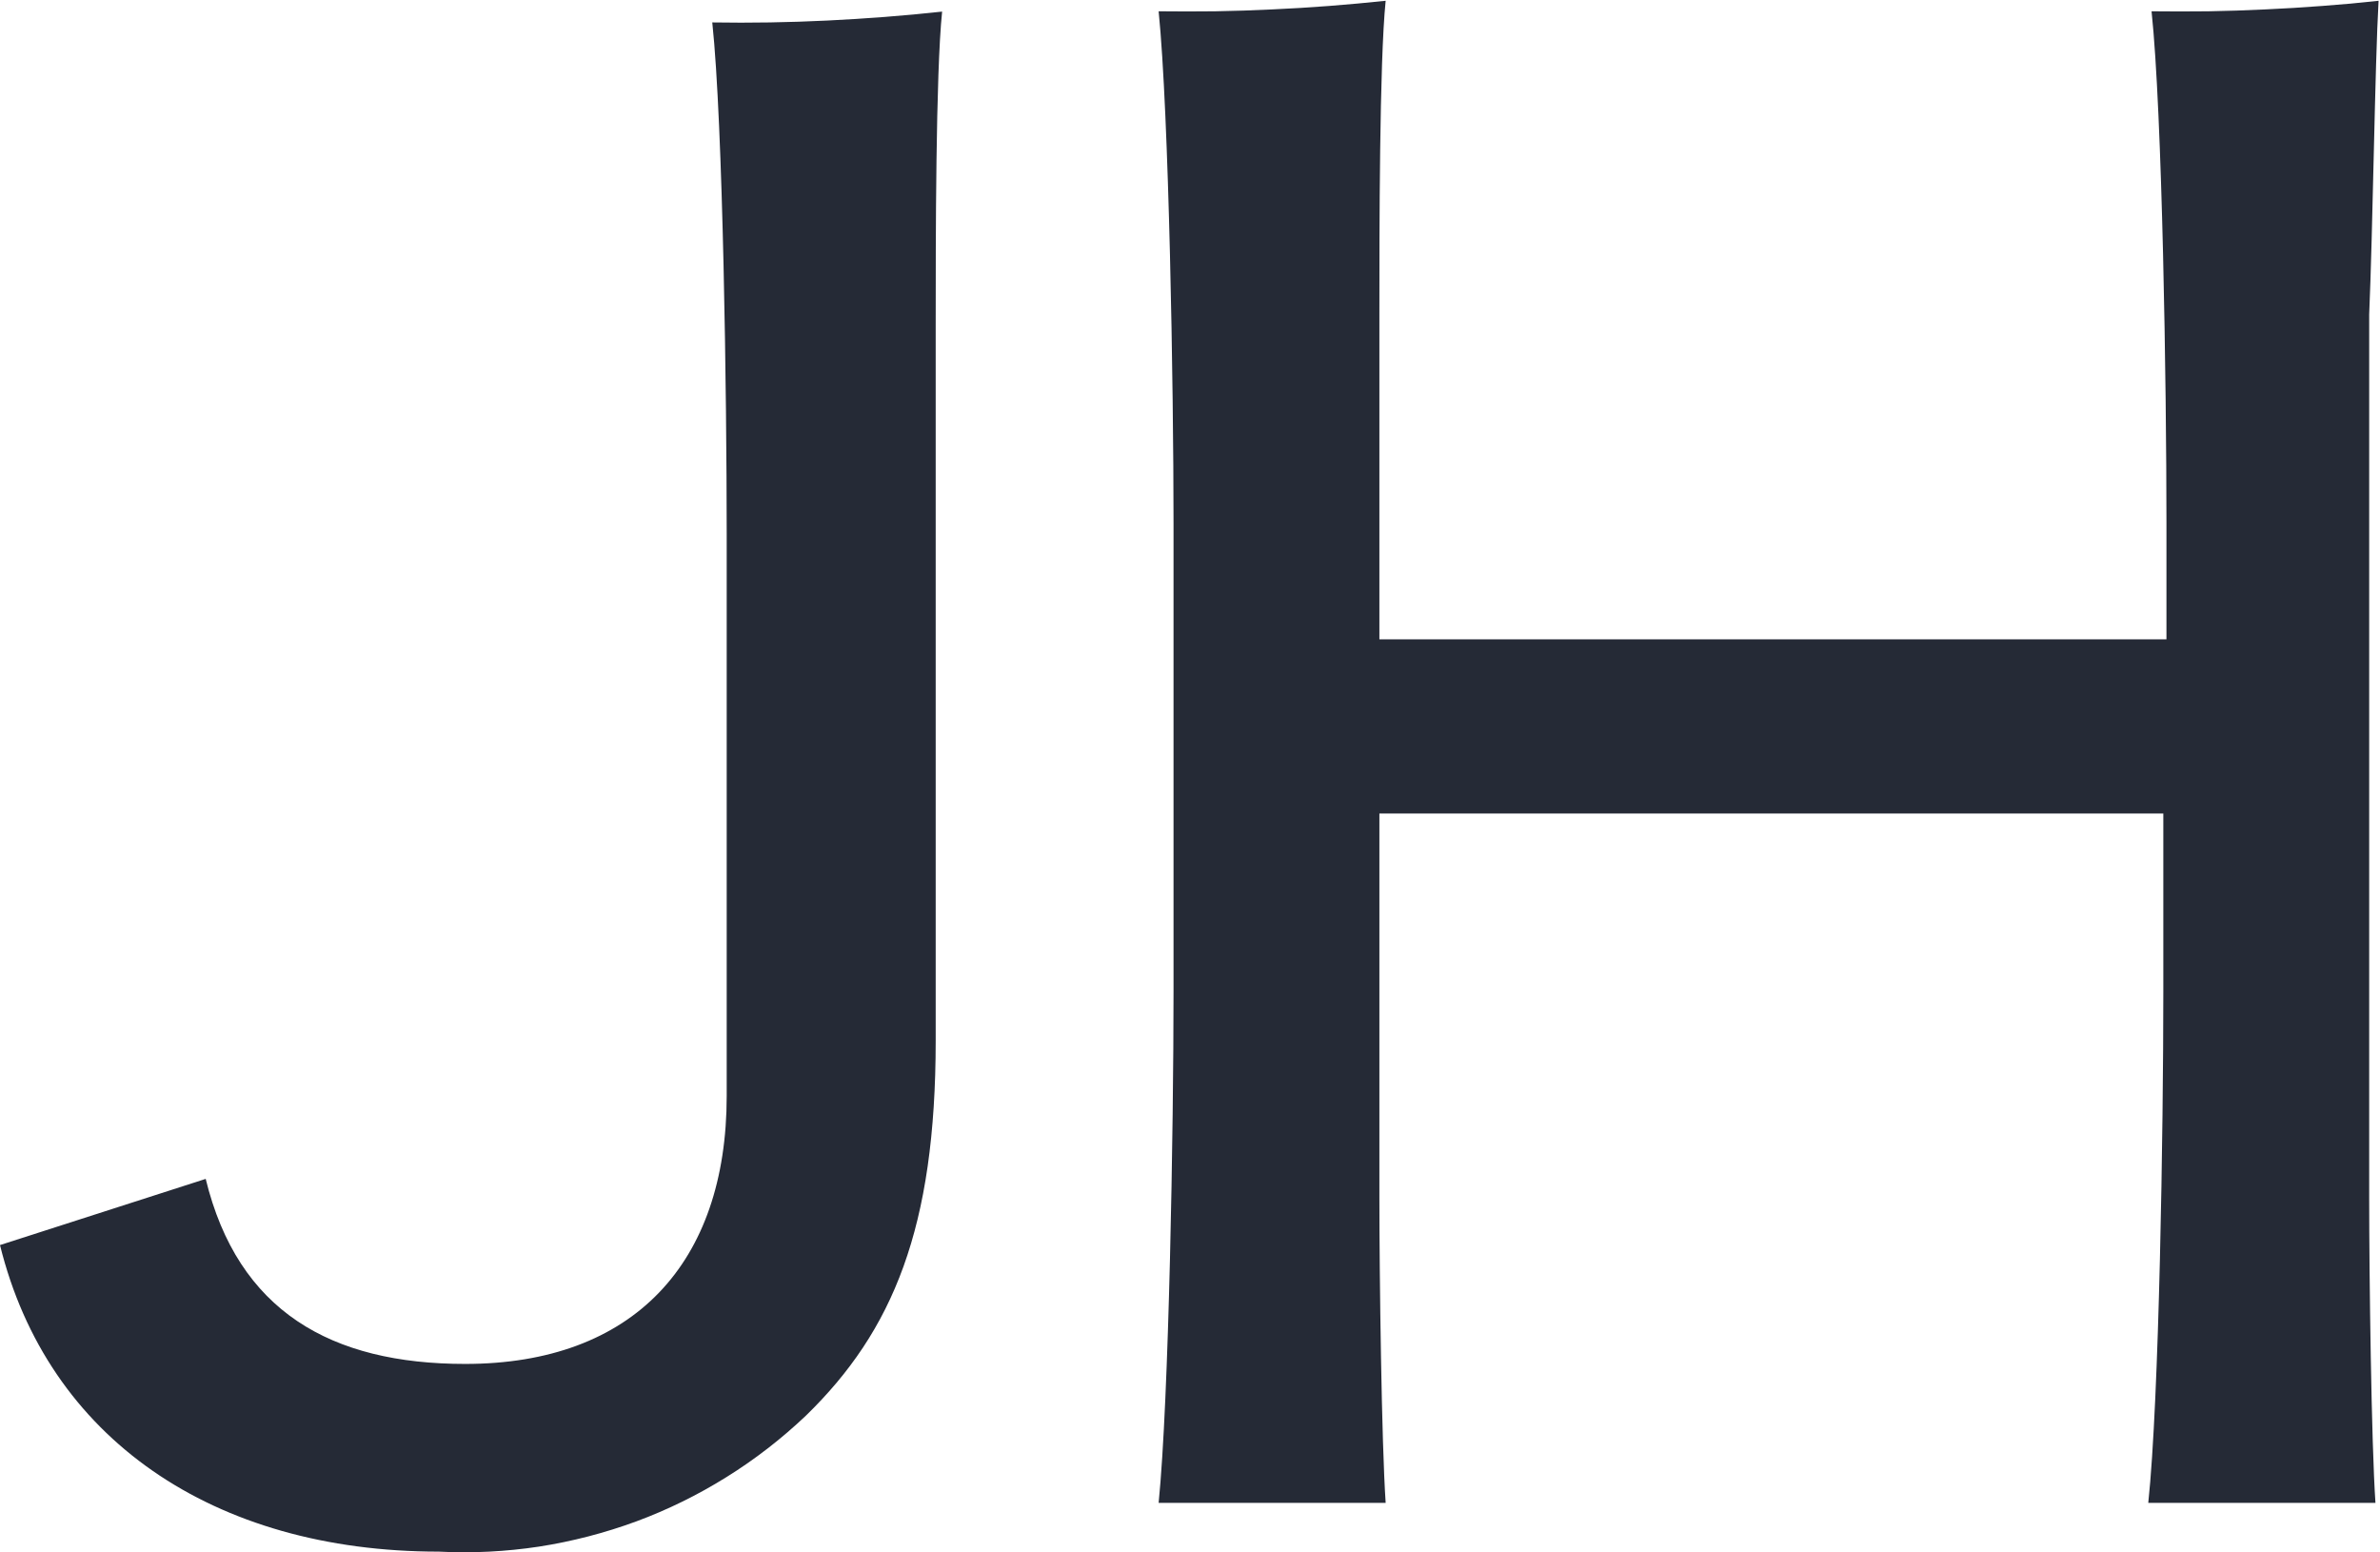 <svg version="1.2" xmlns="http://www.w3.org/2000/svg" viewBox="0 0 1518 990" width="1518" height="990">
	<title>jh-logo-slate (1)-svg</title>
	<style>
		.s0 { fill: #252a36 } 
	</style>
	<path id="Layer" class="s0" d="m1511.1 200.7v562.8c0 50.3 1.4 157 4 194.9h-144.9c7-65.7 9.6-239.2 9.6-326v-113.6h-500v244.7c0 50.3 1.4 157 4 194.9h-144.8c6.6-65.7 9.5-239.2 9.5-326v-299c0-86.8-2.9-261.1-9.5-326.2q18.1 0.2 36.2 0 18.2-0.3 36.3-1.2 18.1-0.8 36.2-2.2 18.1-1.4 36.1-3.3c-4 39.4-4 147.5-4 200.2v207h502v-74.3c0-86.8-2.6-261.1-9.5-326.2q18.1 0.2 36.3 0 18.1-0.3 36.2-1.2 18.1-0.8 36.2-2.2 18.1-1.3 36.1-3.3c-2.3 39.4-3.7 147.5-6 200.2zm-1056.8-186.4q18.3 0.3 36.7 0 18.3-0.3 36.7-1.2 18.3-0.9 36.6-2.3 18.3-1.4 36.6-3.4c-4.1 39.3-4.1 147.5-4.1 200.1v456.1c0 119.4-27.2 185.1-82.8 239.2-15.5 14.7-32.5 27.9-50.7 39.2-18.1 11.3-37.4 20.8-57.4 28.2-20.1 7.4-40.9 12.8-62.1 16.1-21.1 3.2-42.6 4.3-63.9 3.2-144 0-249.5-72.3-279.9-195.5l131.2-42.2c20.6 84.5 80 118 165.5 118 107.2 0 166.8-64.2 166.8-170.9v-101.5-257.1c0-86.8-2.3-261.2-9.2-326z"/>
</svg>